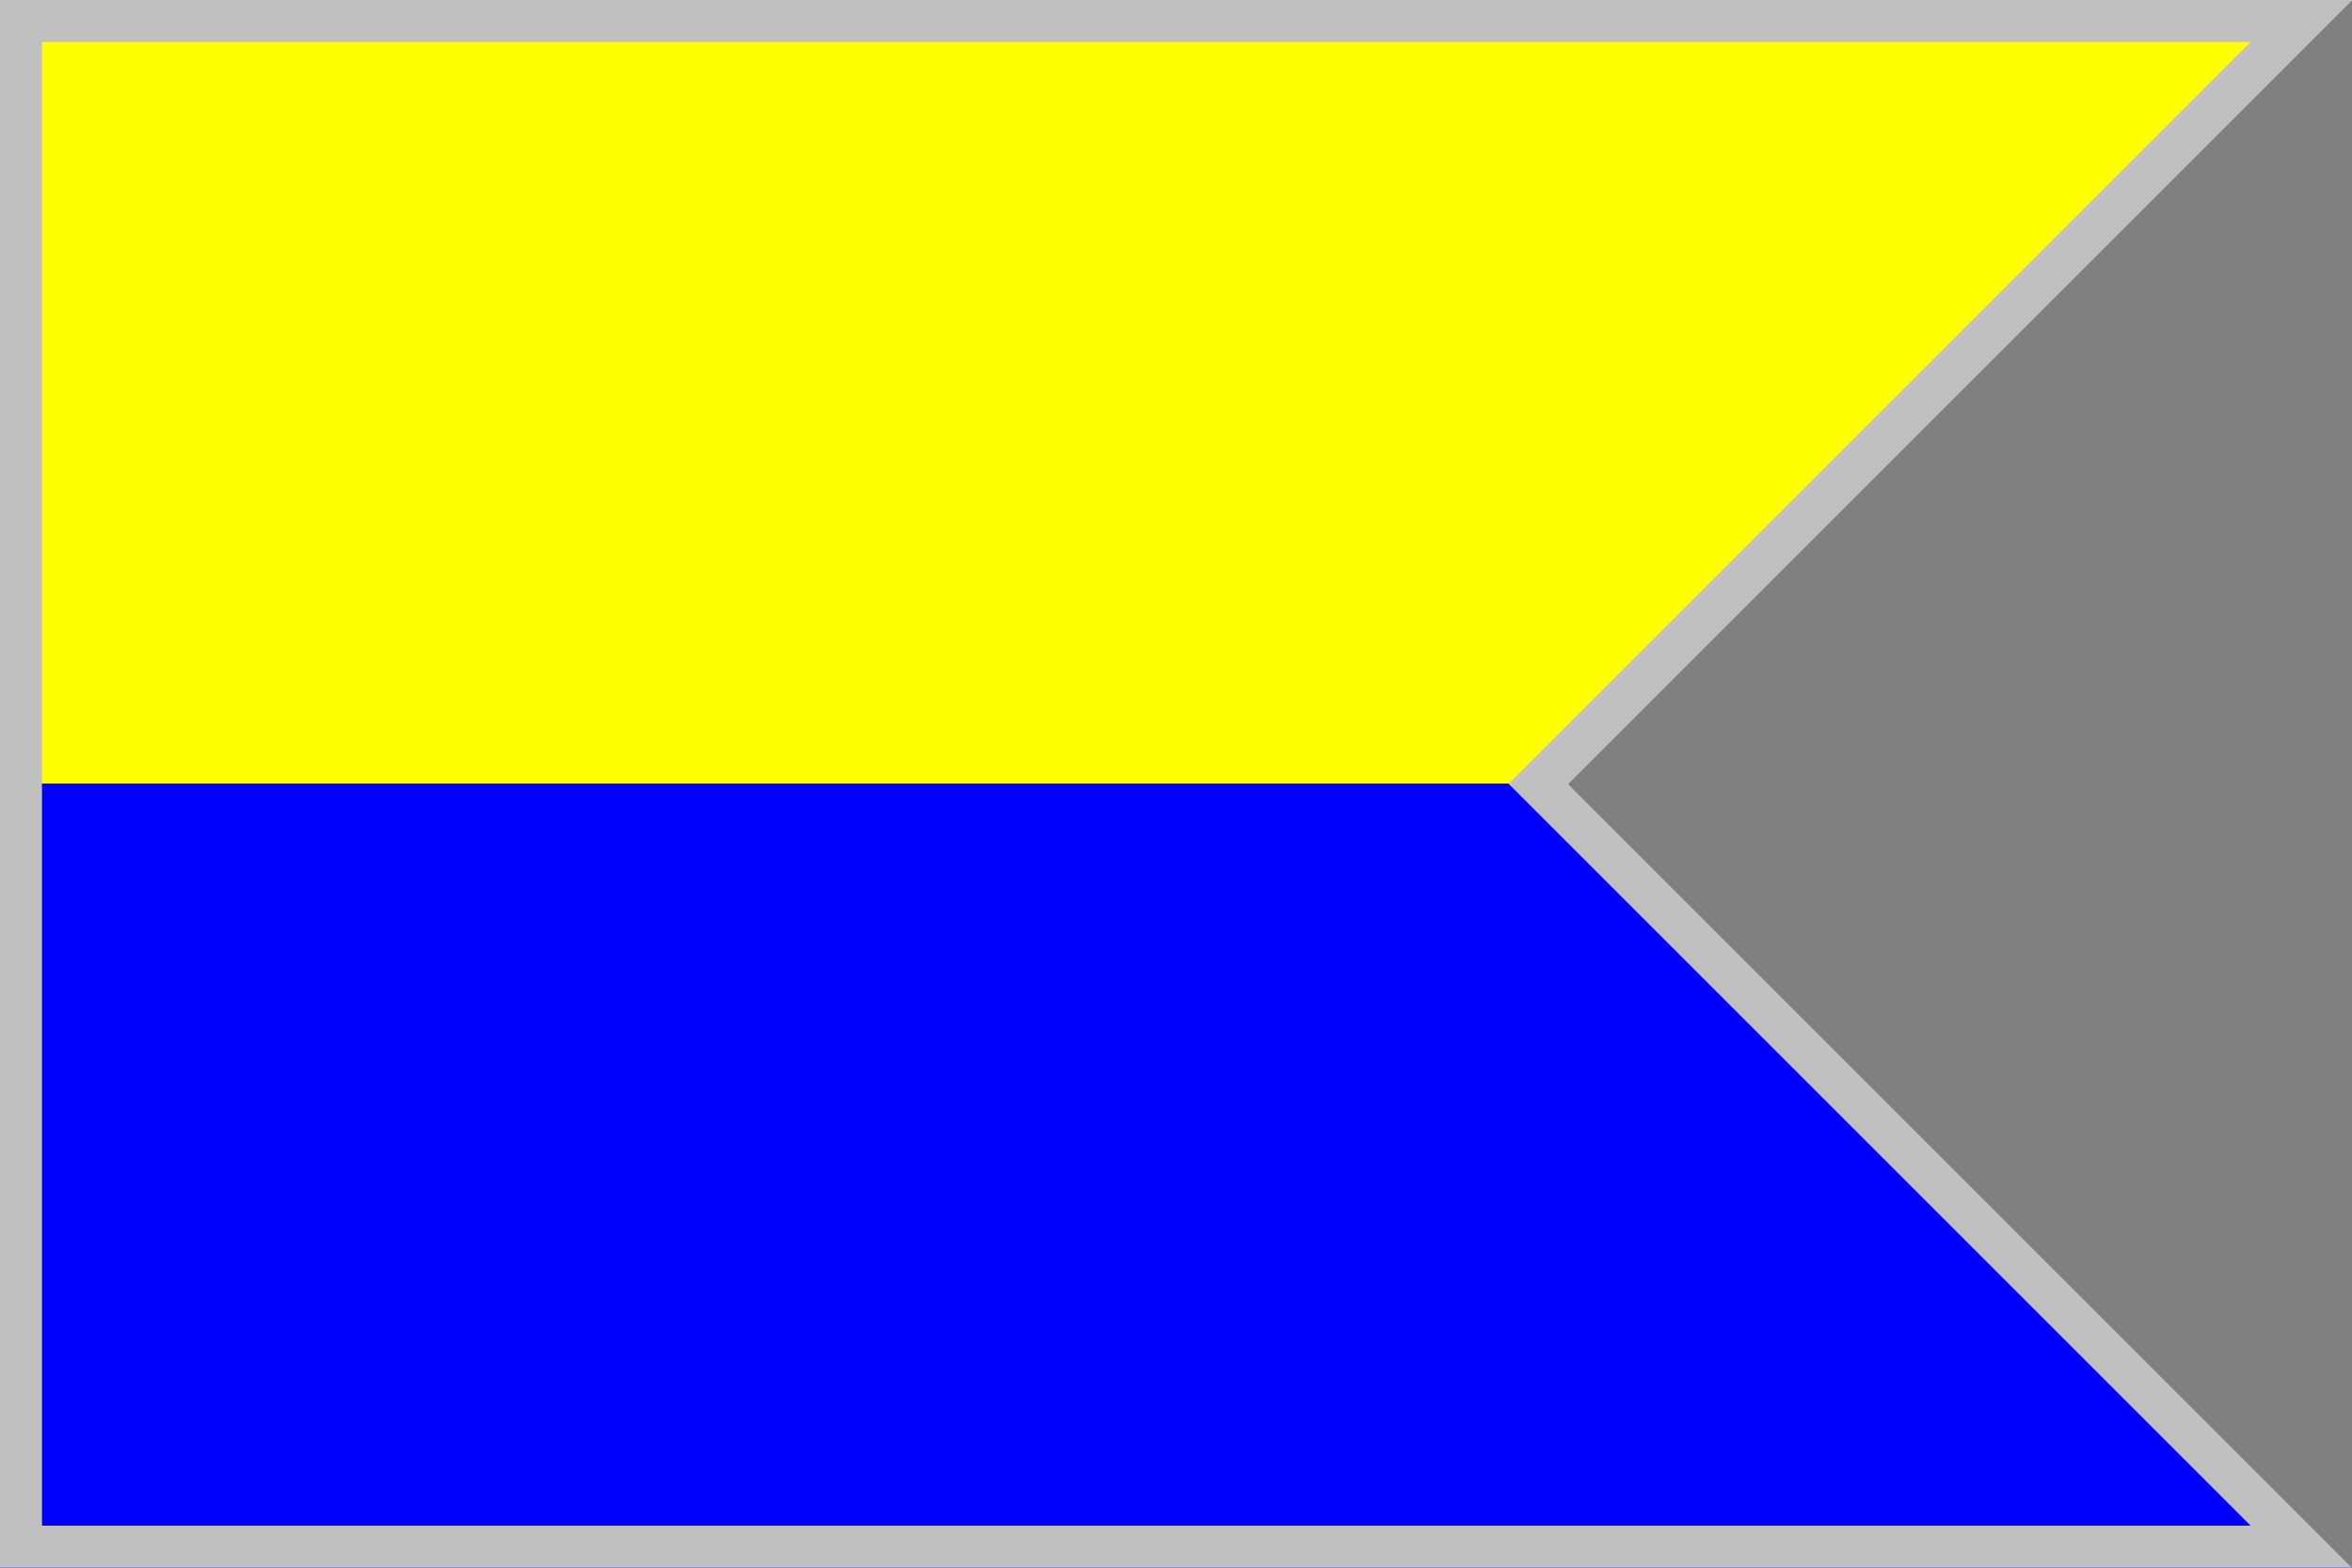 <svg width='840' height='560' xmlns='http://www.w3.org/2000/svg'>
<rect width="100%" height="100%" fill="#808080" stroke="none"/>
<defs>
<linearGradient id="flag" x1="1" x2="1" y1="0" y2="1" spreadMethod="pad" >
<stop offset="0.5" style="stop-color:yellow" />
<stop offset="0.5" style="stop-color:blue" />
</linearGradient>
<clipPath id='flagclip'>
<path d="M0 0 L 840 0 L 560 280 L 840 560 C 840 560, 840 560, 0 560 Z" fill="hsla(0, 0%, 0%, 0.3)" stroke="transparent" stroke-width="0" stroke-linecap="butt"    ></path>
</clipPath>
</defs>
<g>
<rect x="0" y="0" width="840" height="560" rx="0" ry="0"  fill="url(#flag)" stroke="blue" stroke-width="0"  clip-path='url(#flagclip)'  ></rect>
<path id="flagborder" d="M0 0 L 840 0 L 560 280 L 840 560 C 840 560, 840 560, 0 560 Z" fill="transparent" stroke="silver" stroke-width="30" stroke-linecap="butt"  clip-path='url(#flagclip)'   ></path>
</g>
</svg>